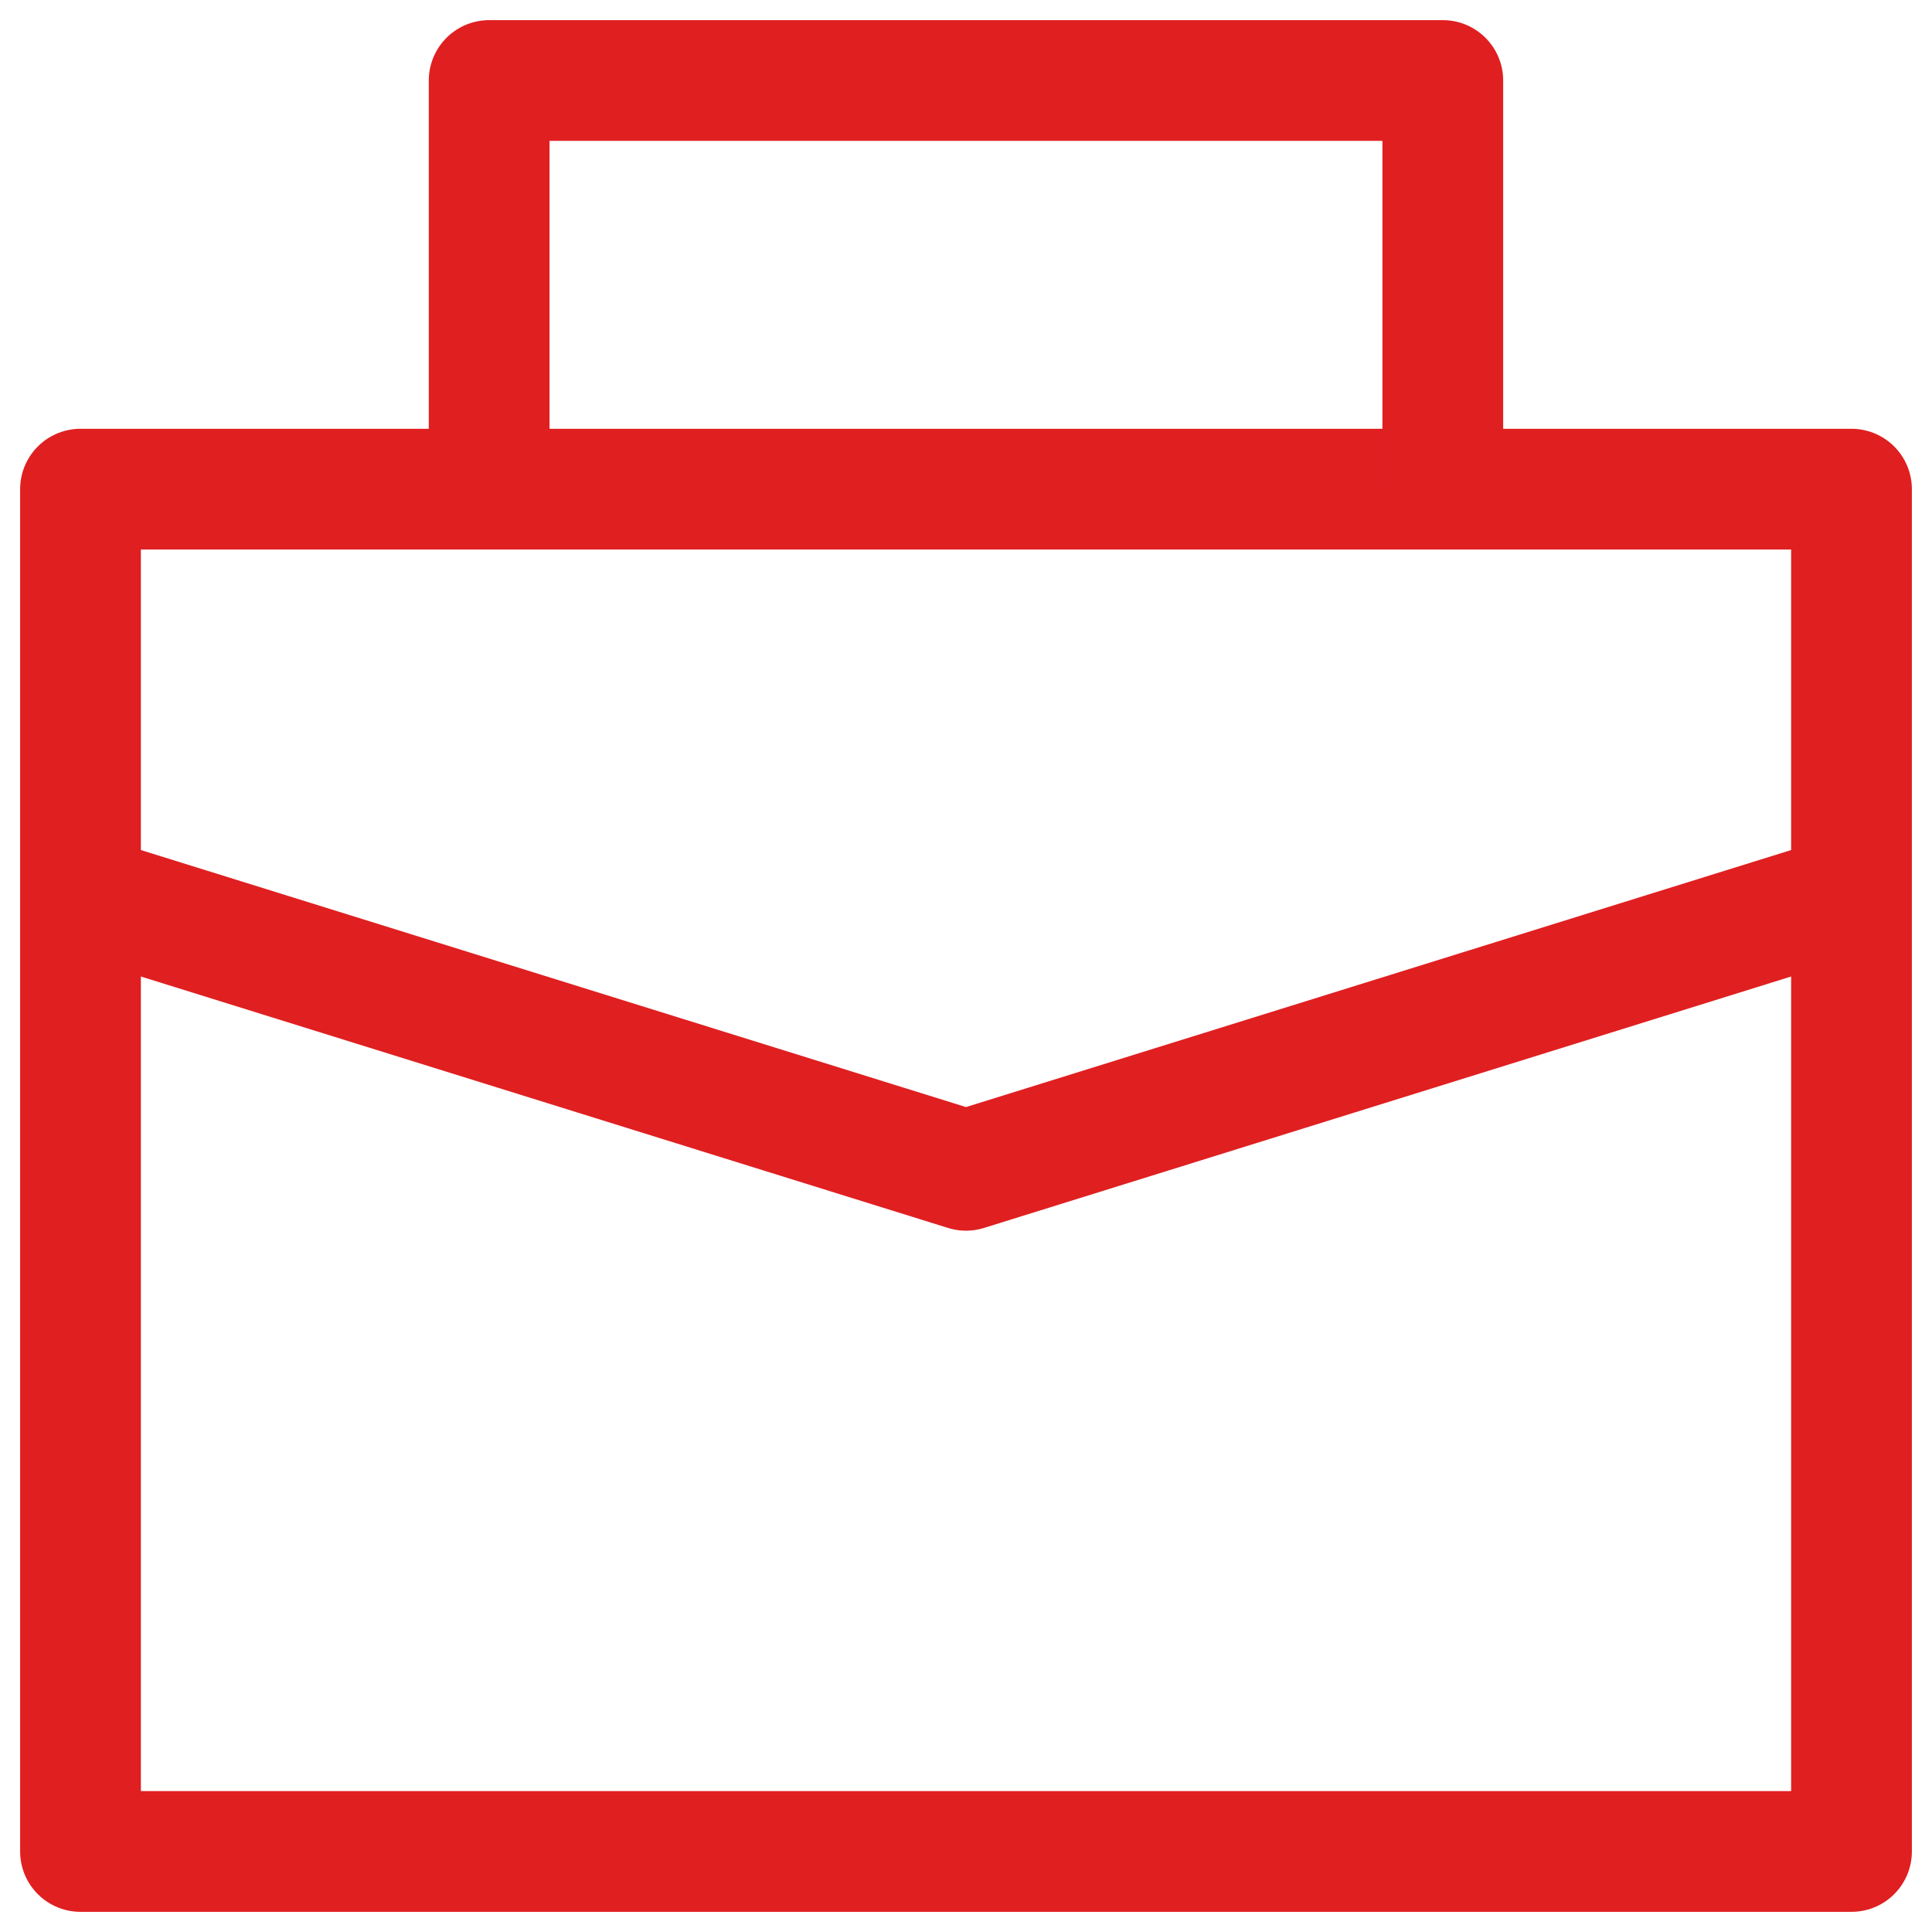 <?xml version="1.0" encoding="UTF-8"?>
<svg xmlns="http://www.w3.org/2000/svg" width="48" height="48" viewBox="0 0 48 48" fill="none">
  <g clip-path="url(#clip0_1223_11266)">
    <path d="M46 12.153H2V45.999H46V12.153Z" stroke="#E01F21" stroke-width="3" stroke-linejoin="round"></path>
    <path d="M12.153 12.154V2H35.846V12.154" stroke="#E01F21" stroke-width="3" stroke-linejoin="round"></path>
    <path d="M2 22.223L24 29.076L46 22.223" stroke="#E01F21" stroke-width="3" stroke-linejoin="round"></path>
  </g>
  <defs>
    <clipPath id="clip0_1223_11266">
      <rect width="48" height="48" fill="white"></rect>
    </clipPath>
  </defs>
</svg>
